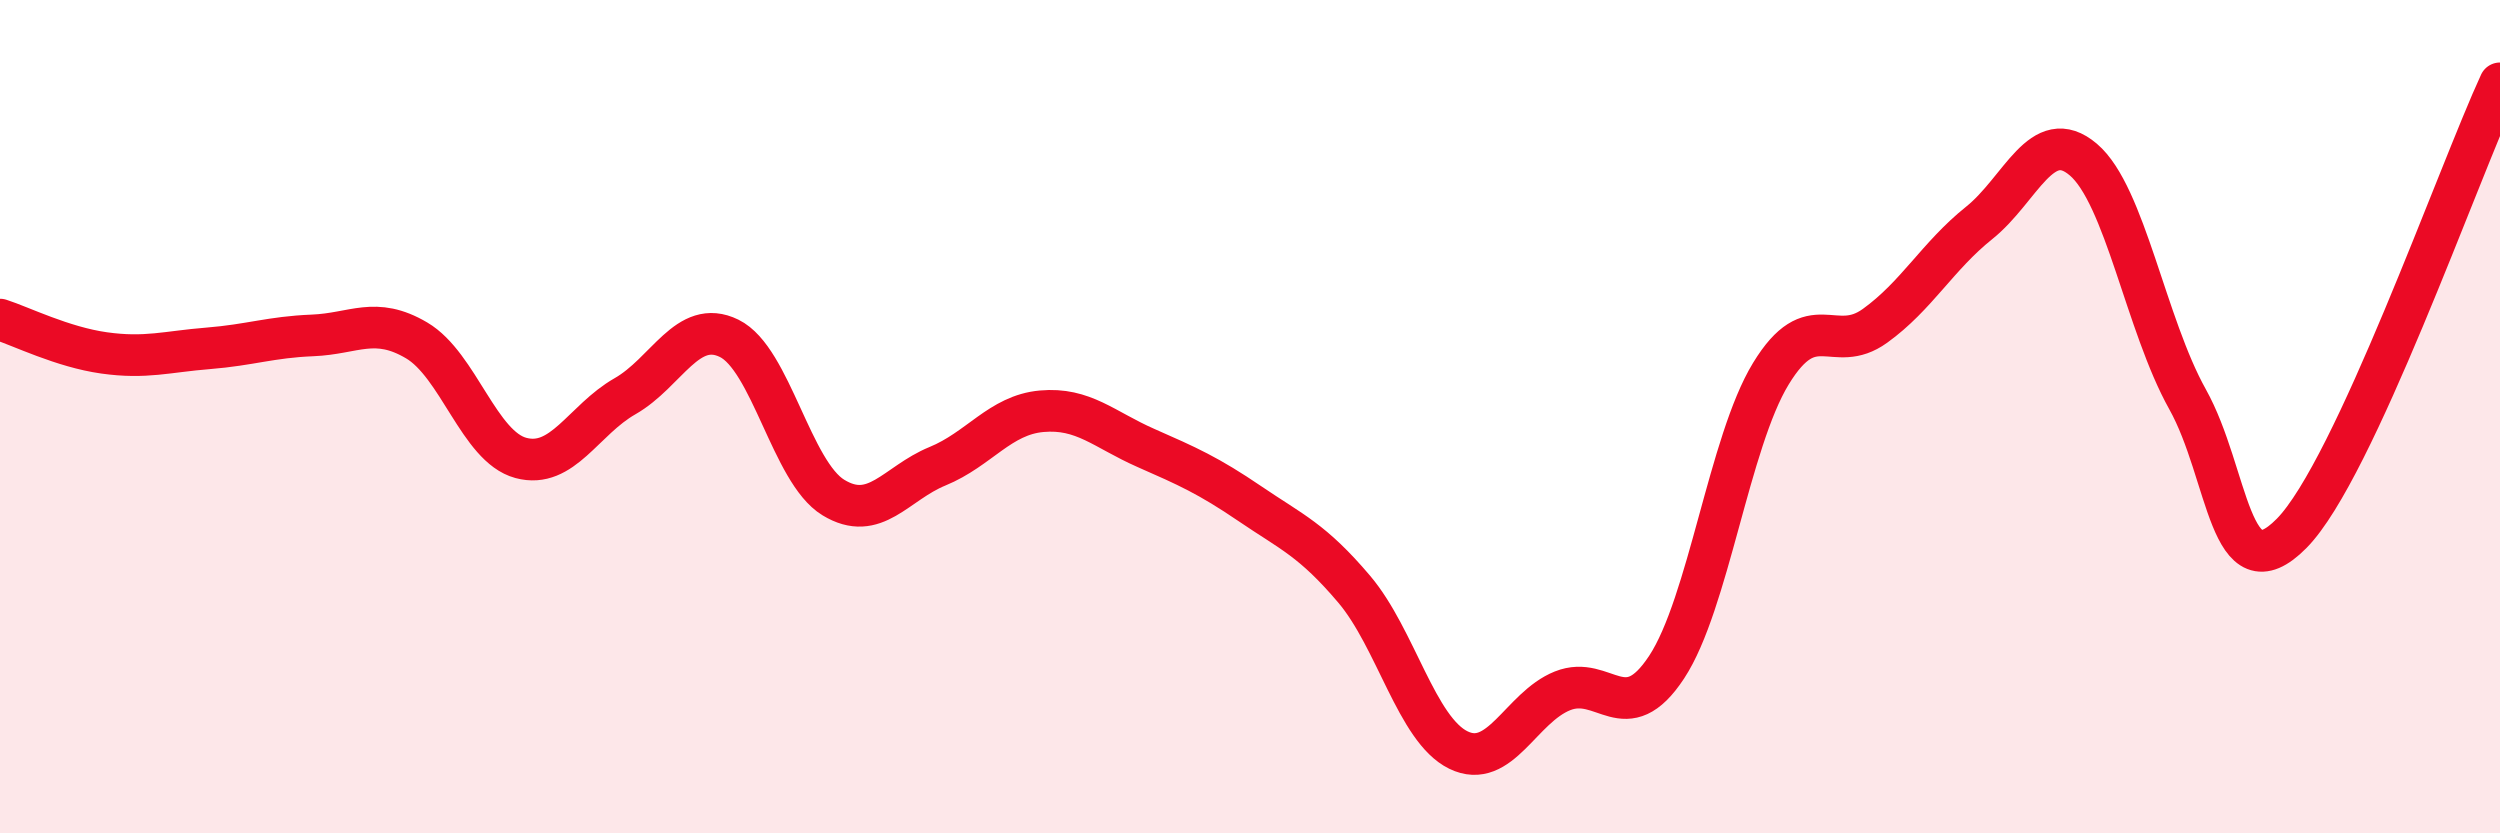 
    <svg width="60" height="20" viewBox="0 0 60 20" xmlns="http://www.w3.org/2000/svg">
      <path
        d="M 0,7.67 C 0.5,7.83 1.5,8.33 2.5,8.47 C 3.5,8.61 4,8.44 5,8.36 C 6,8.28 6.5,8.09 7.5,8.05 C 8.5,8.01 9,7.58 10,8.17 C 11,8.76 11.5,10.72 12.5,10.99 C 13.5,11.26 14,10.08 15,9.51 C 16,8.94 16.5,7.63 17.5,8.12 C 18.5,8.61 19,11.33 20,11.94 C 21,12.55 21.5,11.6 22.5,11.19 C 23.5,10.78 24,9.96 25,9.87 C 26,9.78 26.5,10.31 27.5,10.75 C 28.5,11.19 29,11.41 30,12.09 C 31,12.77 31.5,12.96 32.5,14.14 C 33.5,15.32 34,17.51 35,18 C 36,18.49 36.5,16.98 37.5,16.58 C 38.5,16.18 39,17.53 40,16.01 C 41,14.49 41.5,10.61 42.5,8.97 C 43.5,7.33 44,8.54 45,7.82 C 46,7.1 46.5,6.15 47.5,5.35 C 48.5,4.55 49,2.98 50,3.83 C 51,4.68 51.5,7.79 52.5,9.58 C 53.5,11.37 53.5,14.32 55,12.8 C 56.5,11.28 59,4.16 60,2L60 20L0 20Z"
        fill="#EB0A25"
        opacity="0.1"
        stroke-linecap="round"
        stroke-linejoin="round"
      />
      <path
        d="M 0,7.67 C 0.5,7.83 1.5,8.33 2.5,8.47 C 3.5,8.61 4,8.44 5,8.36 C 6,8.28 6.5,8.09 7.5,8.05 C 8.5,8.01 9,7.58 10,8.17 C 11,8.76 11.5,10.72 12.5,10.99 C 13.5,11.26 14,10.08 15,9.51 C 16,8.94 16.5,7.63 17.5,8.12 C 18.5,8.61 19,11.33 20,11.94 C 21,12.55 21.5,11.6 22.5,11.19 C 23.5,10.78 24,9.96 25,9.87 C 26,9.78 26.5,10.31 27.5,10.75 C 28.5,11.19 29,11.41 30,12.09 C 31,12.77 31.5,12.96 32.5,14.14 C 33.5,15.32 34,17.51 35,18 C 36,18.49 36.5,16.98 37.5,16.58 C 38.5,16.18 39,17.53 40,16.01 C 41,14.49 41.5,10.61 42.5,8.97 C 43.5,7.33 44,8.54 45,7.82 C 46,7.1 46.5,6.15 47.5,5.35 C 48.5,4.55 49,2.98 50,3.83 C 51,4.68 51.5,7.79 52.5,9.58 C 53.5,11.37 53.5,14.32 55,12.8 C 56.5,11.28 59,4.16 60,2"
        stroke="#EB0A25"
        stroke-width="1"
        fill="none"
        stroke-linecap="round"
        stroke-linejoin="round"
      />
    </svg>
  